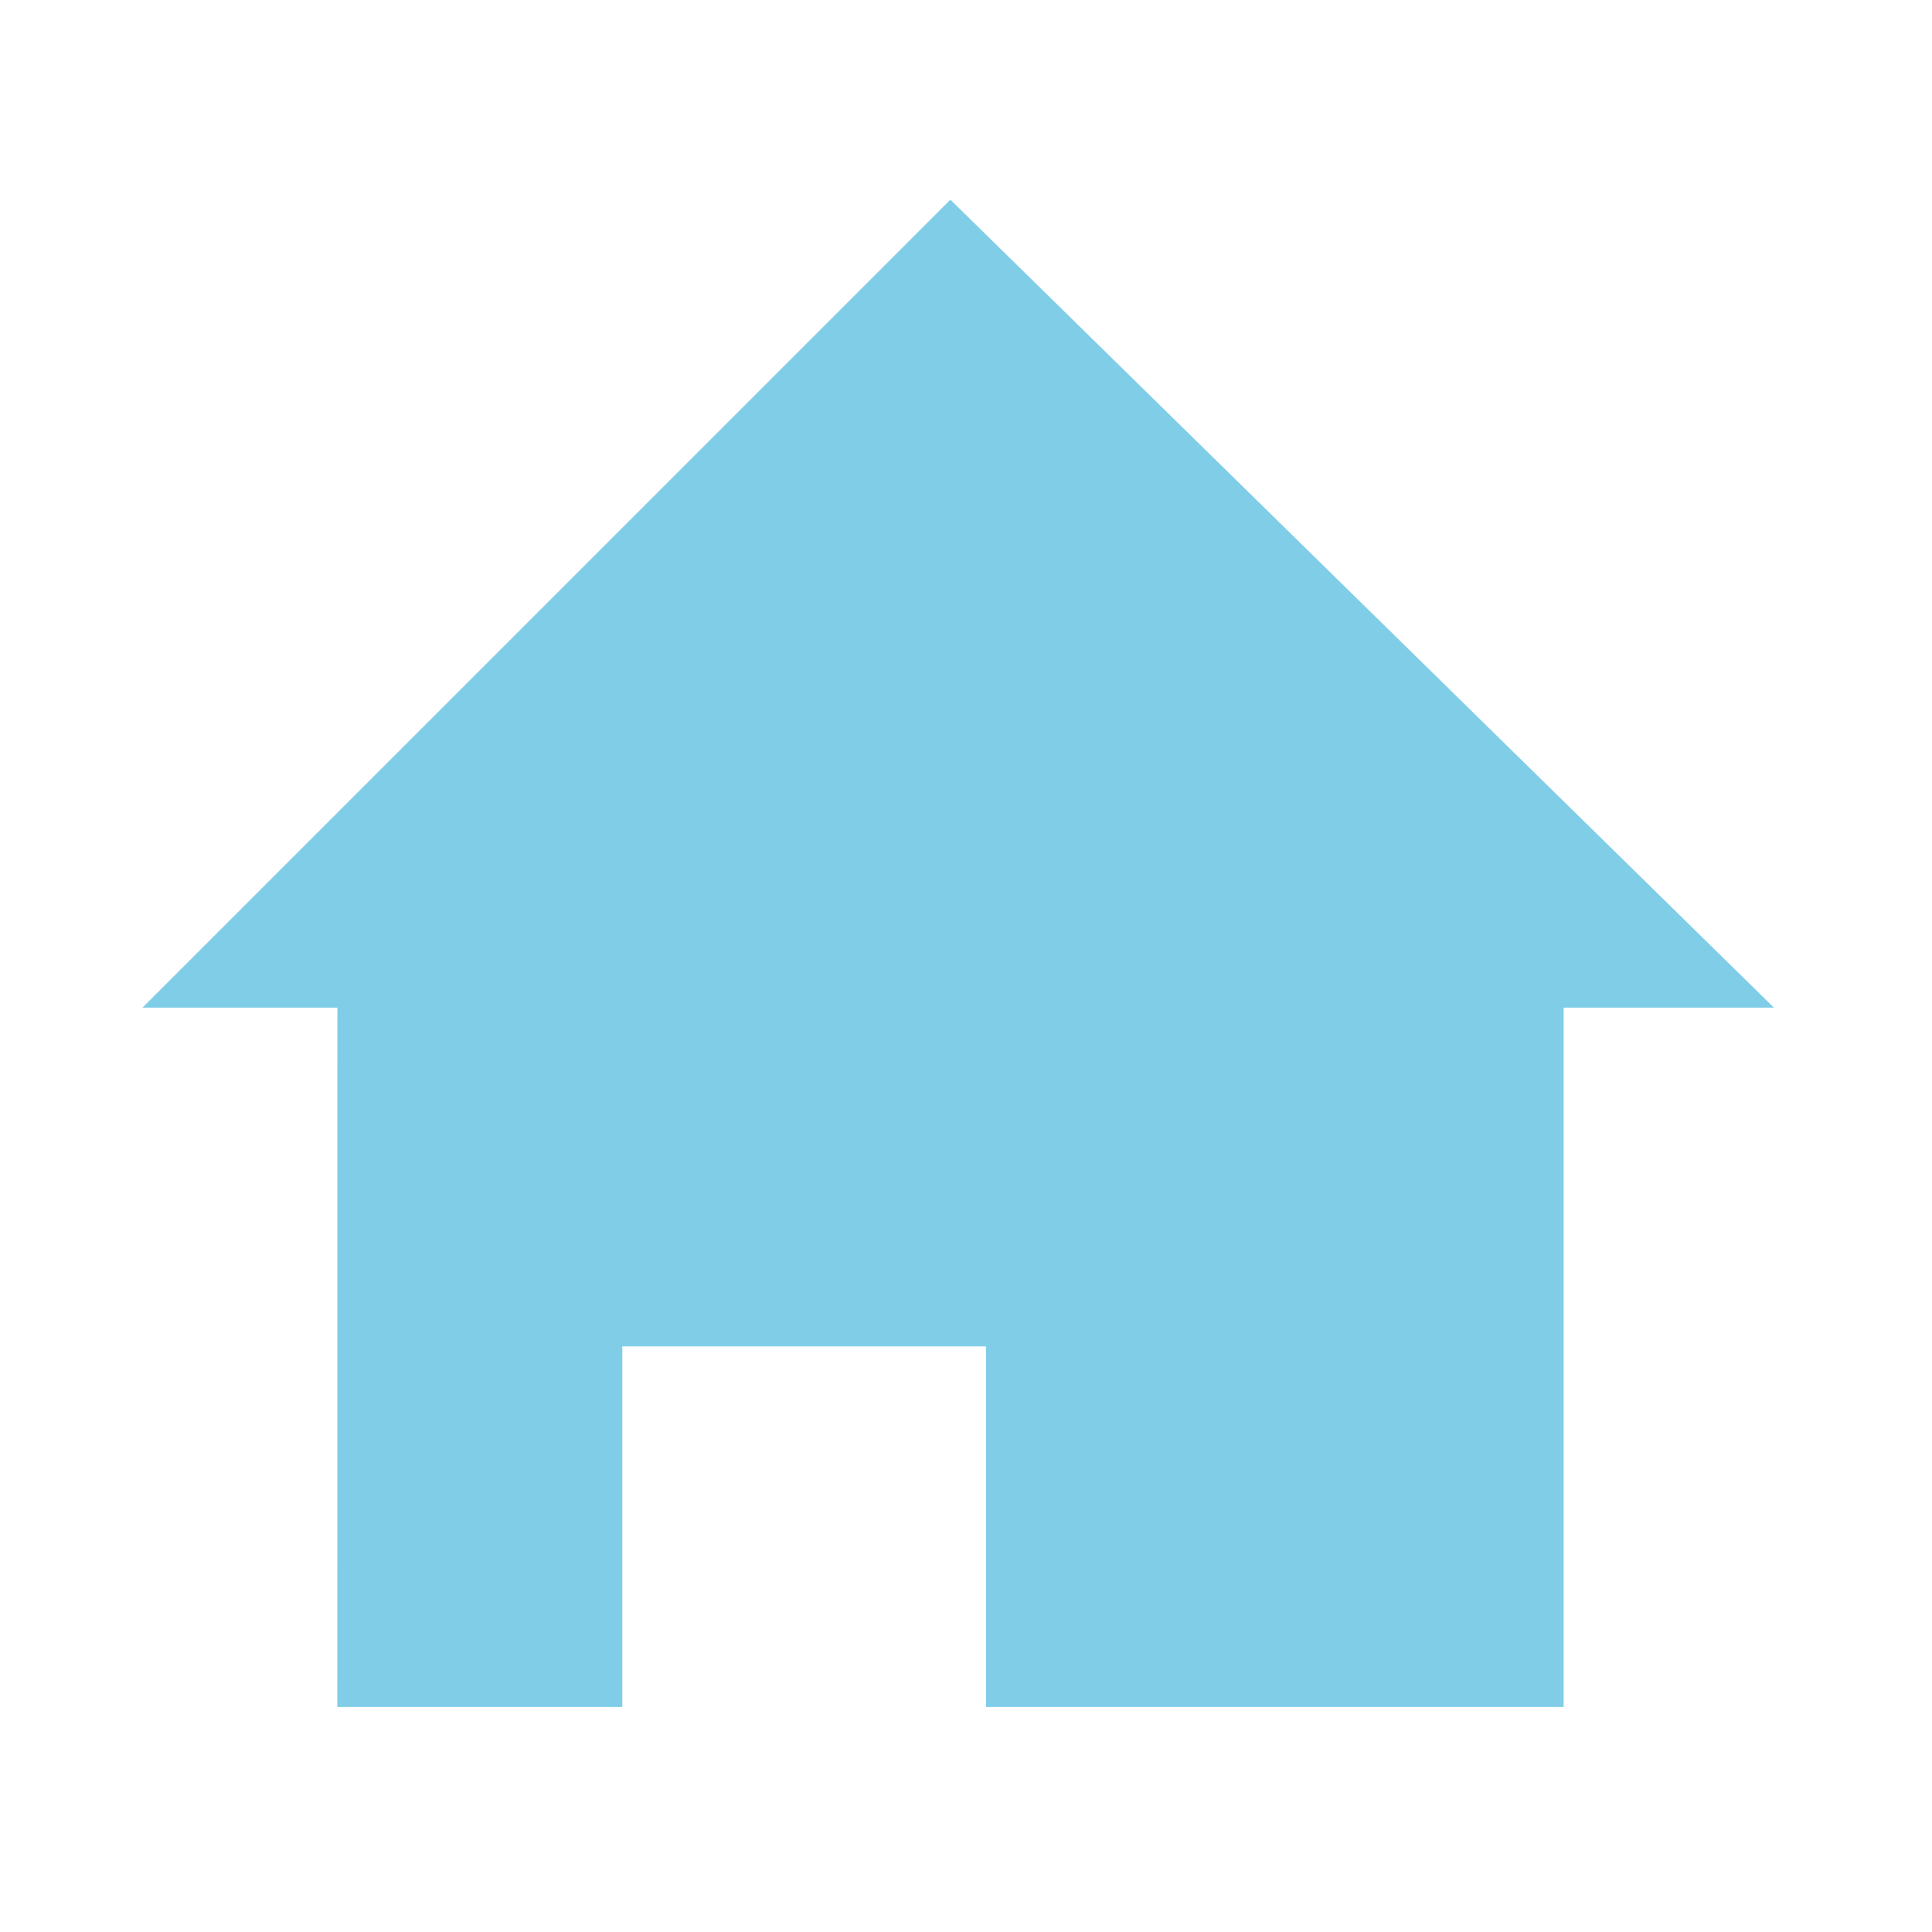 <svg xmlns="http://www.w3.org/2000/svg" xmlns:xlink="http://www.w3.org/1999/xlink" version="1.1" x="0px" y="0px" viewBox="0 0 50 50" enable-background="new 0 0 50 50" xml:space="preserve" aria-hidden="true" width="50px" height="50px" style="fill:url(#CerosGradient_id0565f4b98);"><defs><linearGradient class="cerosgradient" data-cerosgradient="true" id="CerosGradient_id0565f4b98" gradientUnits="userSpaceOnUse" x1="50%" y1="100%" x2="50%" y2="0%"><stop offset="0%" stop-color="#80CDE7"/><stop offset="100%" stop-color="#80CDE7"/></linearGradient><linearGradient/></defs><polygon points="45.91,26.078 40.467,26.078 40.467,44.177 25.517,44.177 25.517,34.844 16.105,34.844 16.105,44.177 8.73,44.177   8.732,26.078 3.687,26.078 24.596,5.168 " style="fill:url(#CerosGradient_id0565f4b98);"/></svg>